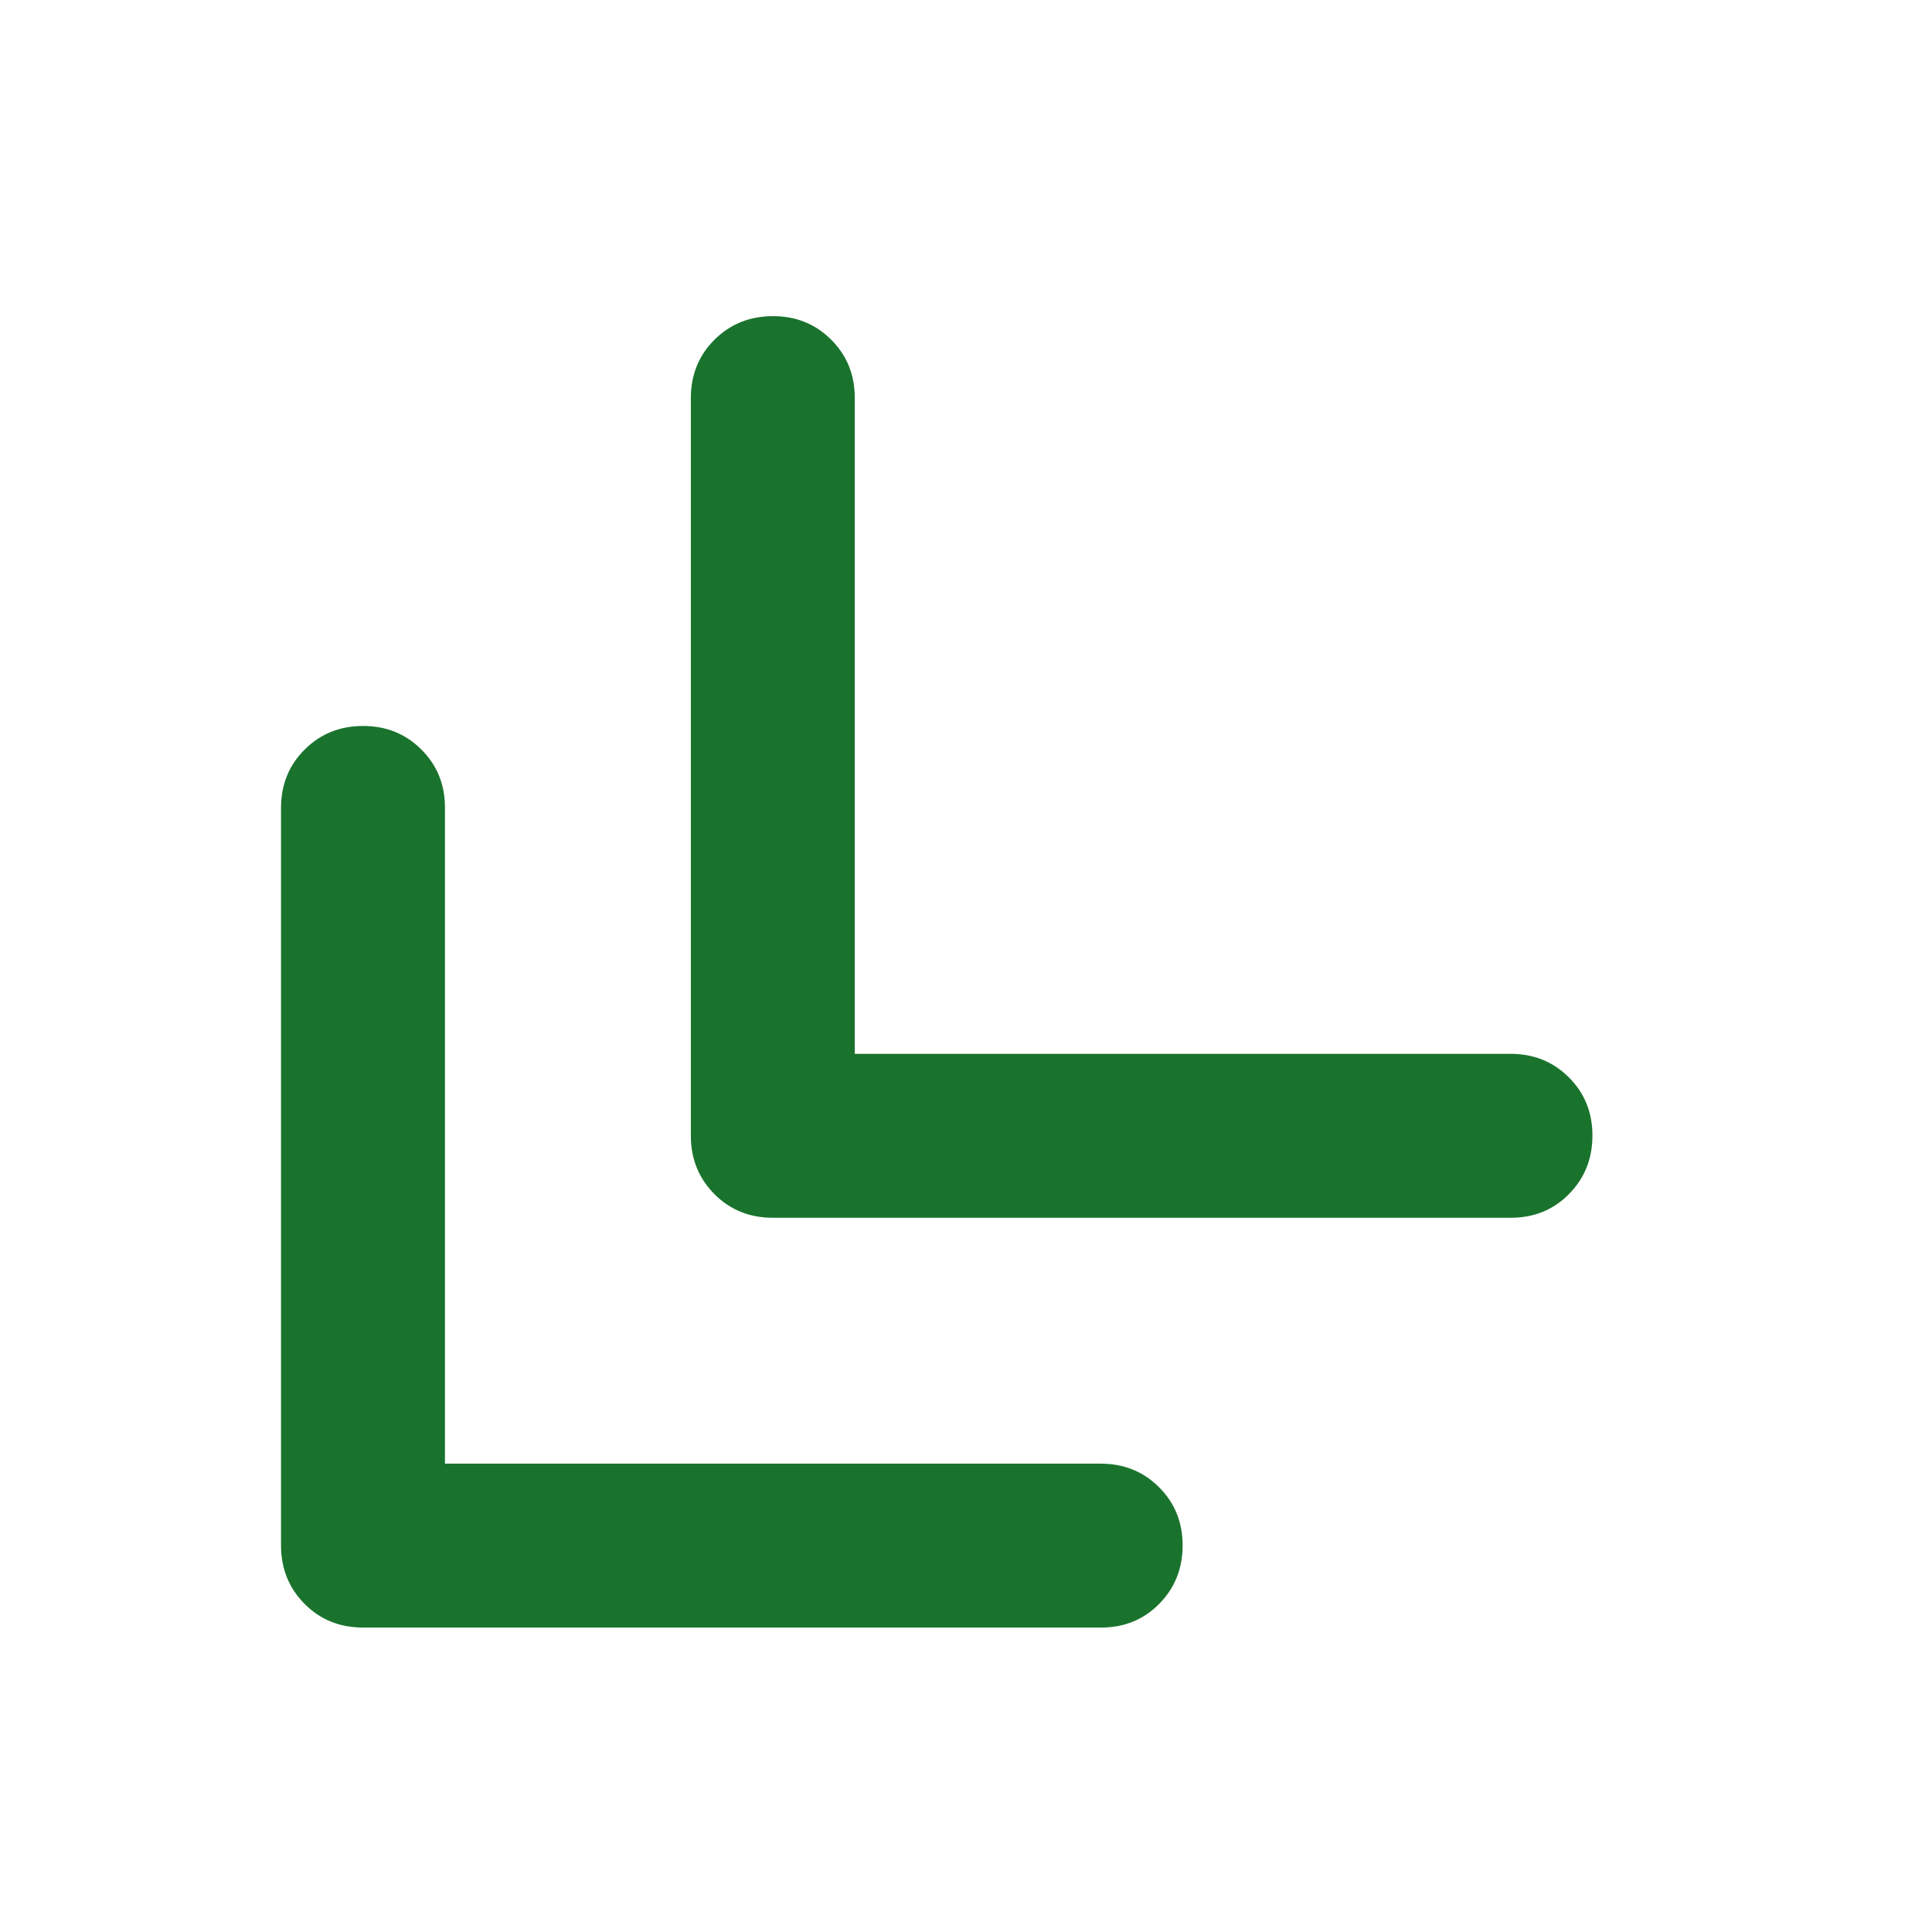 <svg width="55" height="55" viewBox="0 0 55 55" fill="none" xmlns="http://www.w3.org/2000/svg">
<g clip-path="url(#clip0_8979_6586)">
<path d="M12.667 41.667H31.333C31.994 41.667 32.549 41.891 32.997 42.339C33.445 42.787 33.668 43.34 33.667 44C33.665 44.66 33.441 45.214 32.995 45.664C32.548 46.113 31.994 46.337 31.333 46.333H10.333C9.672 46.333 9.118 46.109 8.672 45.661C8.226 45.213 8.002 44.66 8 44V23C8 22.339 8.224 21.785 8.672 21.339C9.12 20.892 9.674 20.668 10.333 20.667C10.993 20.665 11.547 20.889 11.997 21.339C12.447 21.788 12.67 22.342 12.667 23V41.667ZM24.333 30H43C43.661 30 44.216 30.224 44.664 30.672C45.112 31.12 45.335 31.674 45.333 32.333C45.332 32.993 45.108 33.547 44.661 33.997C44.215 34.447 43.661 34.67 43 34.667H22C21.339 34.667 20.785 34.443 20.339 33.995C19.892 33.547 19.668 32.993 19.667 32.333V11.333C19.667 10.672 19.891 10.118 20.339 9.672C20.787 9.226 21.34 9.002 22 9C22.66 8.998 23.214 9.222 23.664 9.672C24.113 10.122 24.336 10.675 24.333 11.333V30Z" fill="#1A732D"/>
</g>
<defs>
<clipPath id="clip0_8979_6586">
<rect width="55" height="55" fill="white"/>
</clipPath>
</defs>
</svg>
